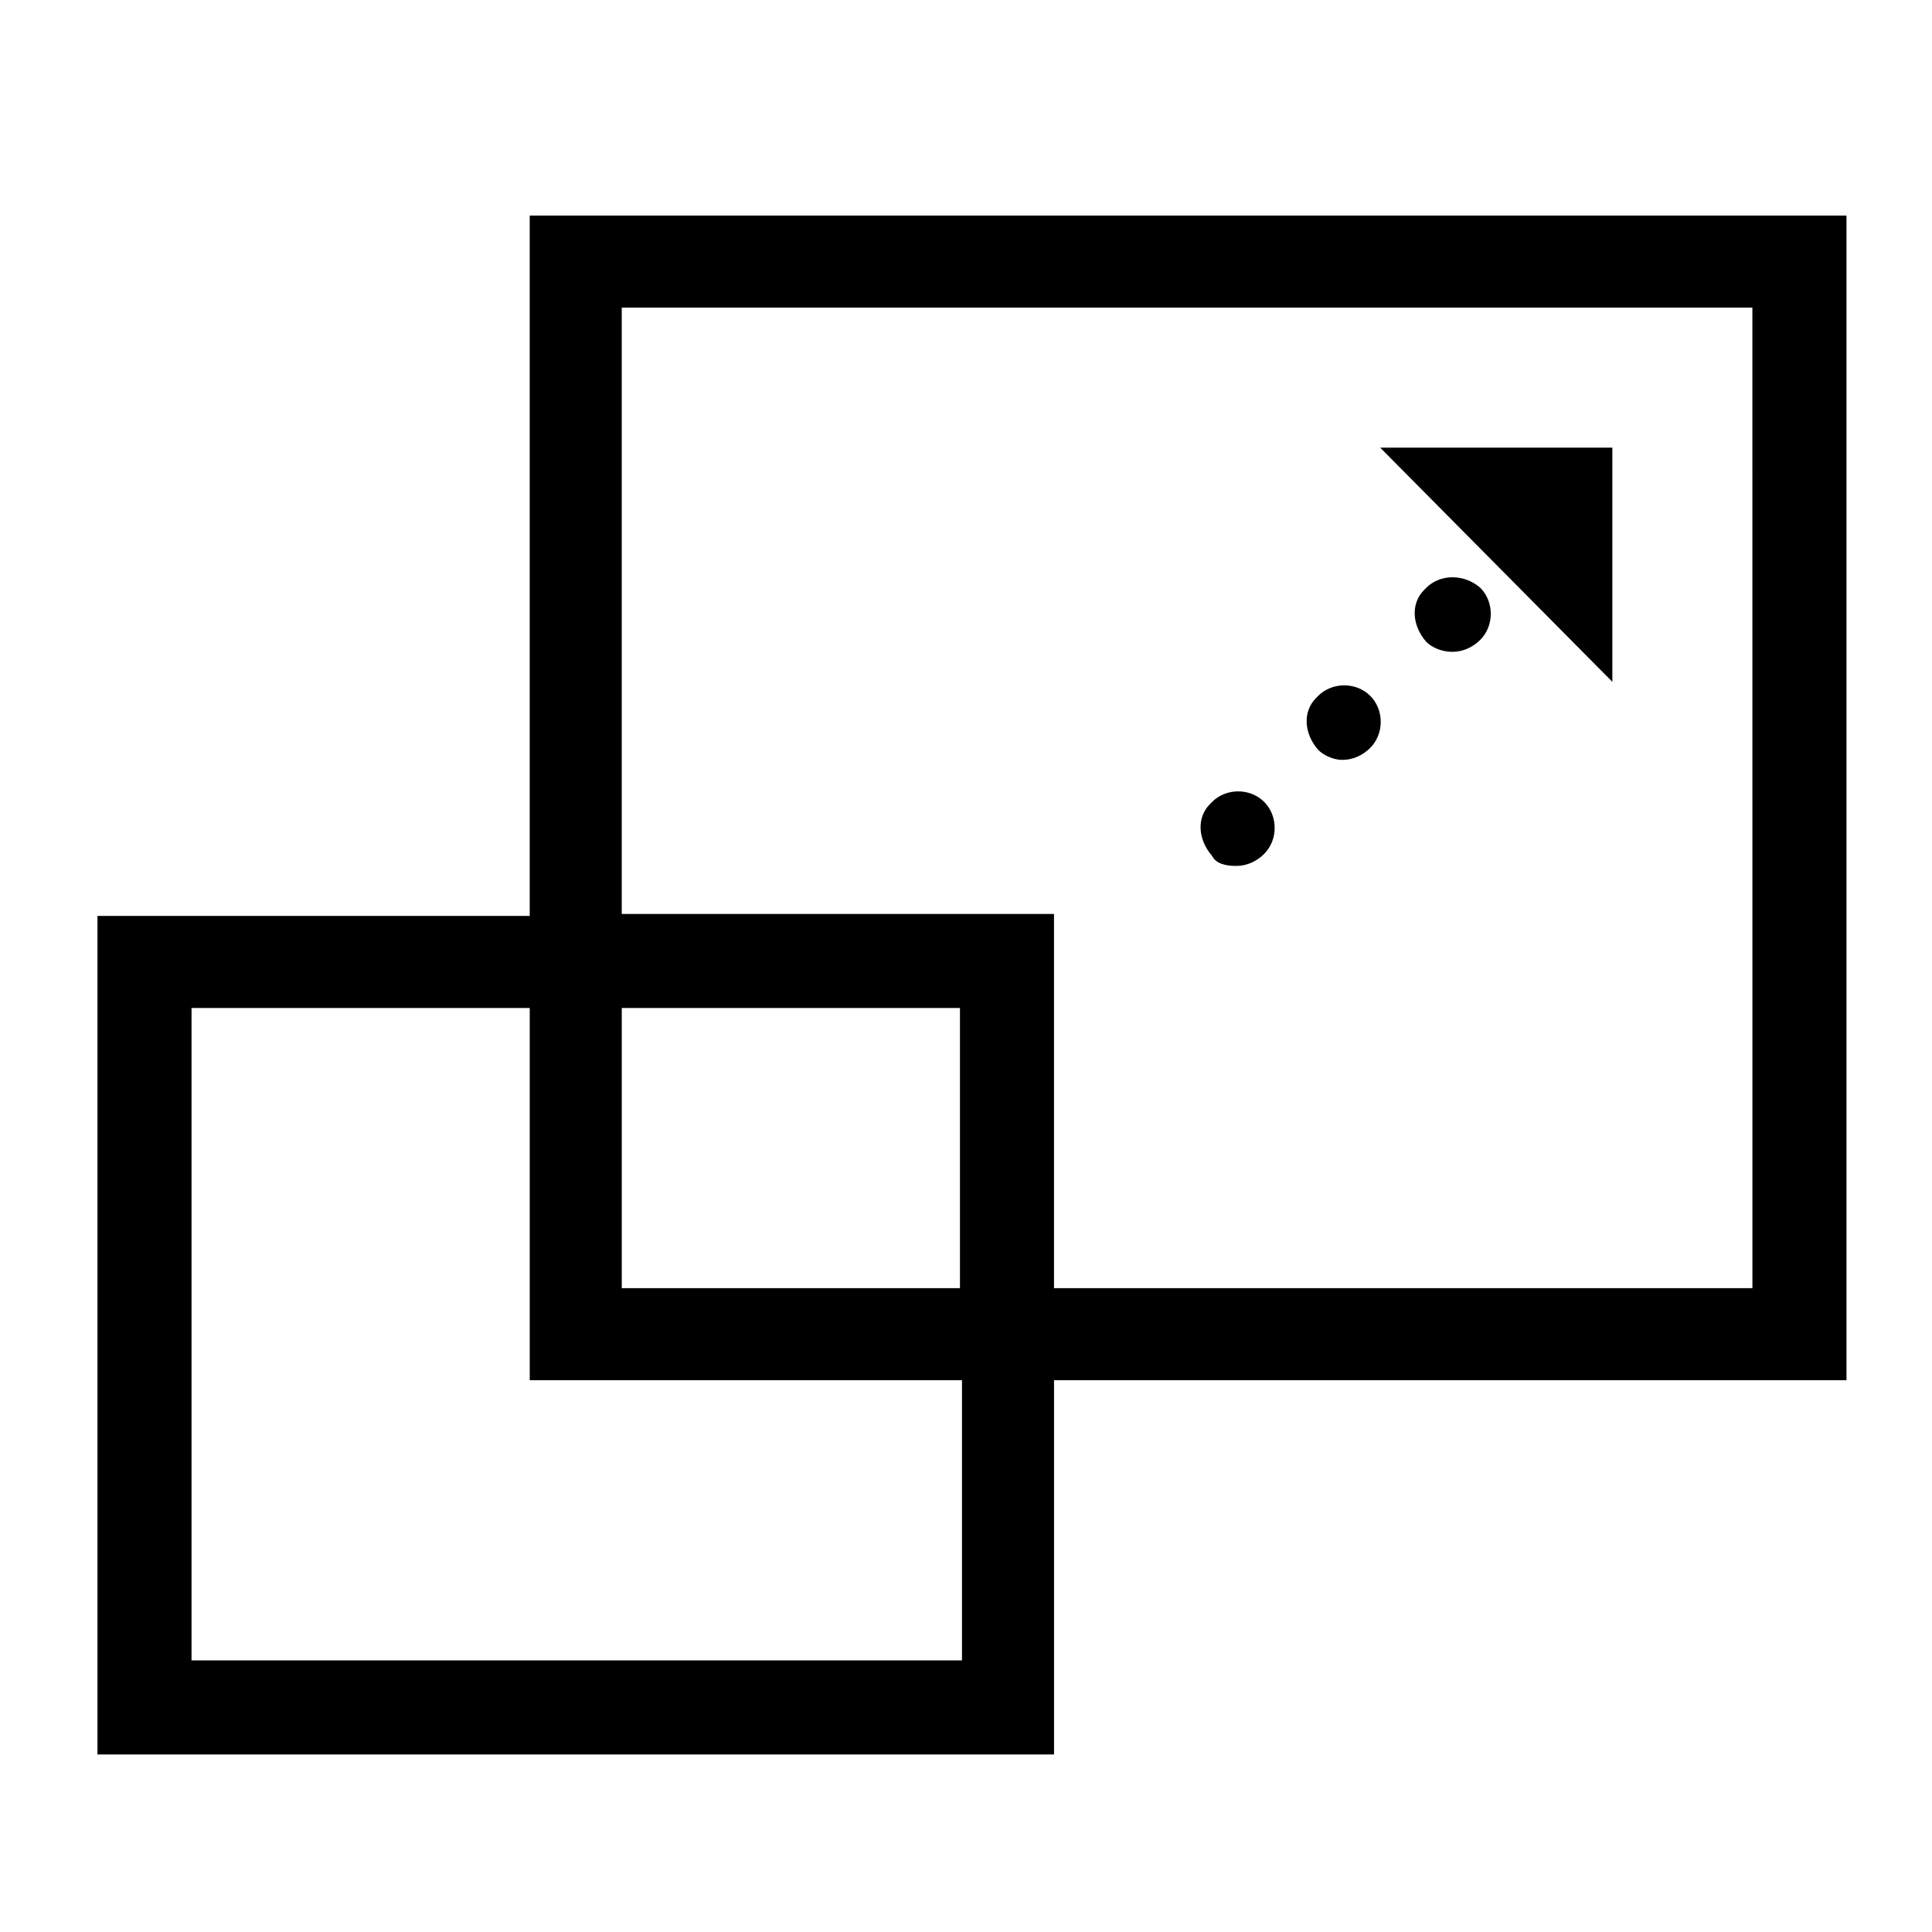 <?xml version="1.0" encoding="UTF-8"?>
<!-- Uploaded to: ICON Repo, www.svgrepo.com, Generator: ICON Repo Mixer Tools -->
<svg fill="#000000" width="800px" height="800px" version="1.1" viewBox="144 144 512 512" xmlns="http://www.w3.org/2000/svg">
 <g>
  <path d="m571.29 262.64h-61.516l61.516 62.047z"/>
  <path d="m633.34 201.12h-348.96v185.61l-114.55 0.004v222.21h253.5v-99.172h210.01zm-234.94 382.9h-203.64v-172.89h89.625v98.641h114.55v74.246zm0-98.641h-89.625v-74.246h89.625zm210.01 0h-185.09v-99.172h-114.55v-160.69h299.63z"/>
  <path d="m521.97 299.77-0.531 0.531c-3.711 3.711-3.184 9.547 0.531 13.789 1.59 1.59 4.242 2.652 6.894 2.652 2.652 0 5.305-1.062 7.426-3.184 3.711-3.711 3.711-10.078 0-13.789-4.242-3.711-10.605-3.711-14.32 0z"/>
  <path d="m499.7 345.38c2.652 0 5.305-1.062 7.426-3.184 3.711-3.711 3.711-10.078 0-13.789-3.711-3.711-10.078-3.711-13.789 0l-0.531 0.531c-3.711 3.711-3.184 9.547 0.531 13.789 1.59 1.59 4.242 2.652 6.363 2.652z"/>
  <path d="m471.59 373.48c2.652 0 5.305-1.062 7.426-3.184 3.711-3.711 3.711-10.078 0-13.789-3.711-3.711-10.078-3.711-13.789 0l-0.531 0.531c-3.711 3.711-3.184 9.547 0.531 13.789 1.059 2.125 3.711 2.652 6.363 2.652z"/>
 </g>
</svg>